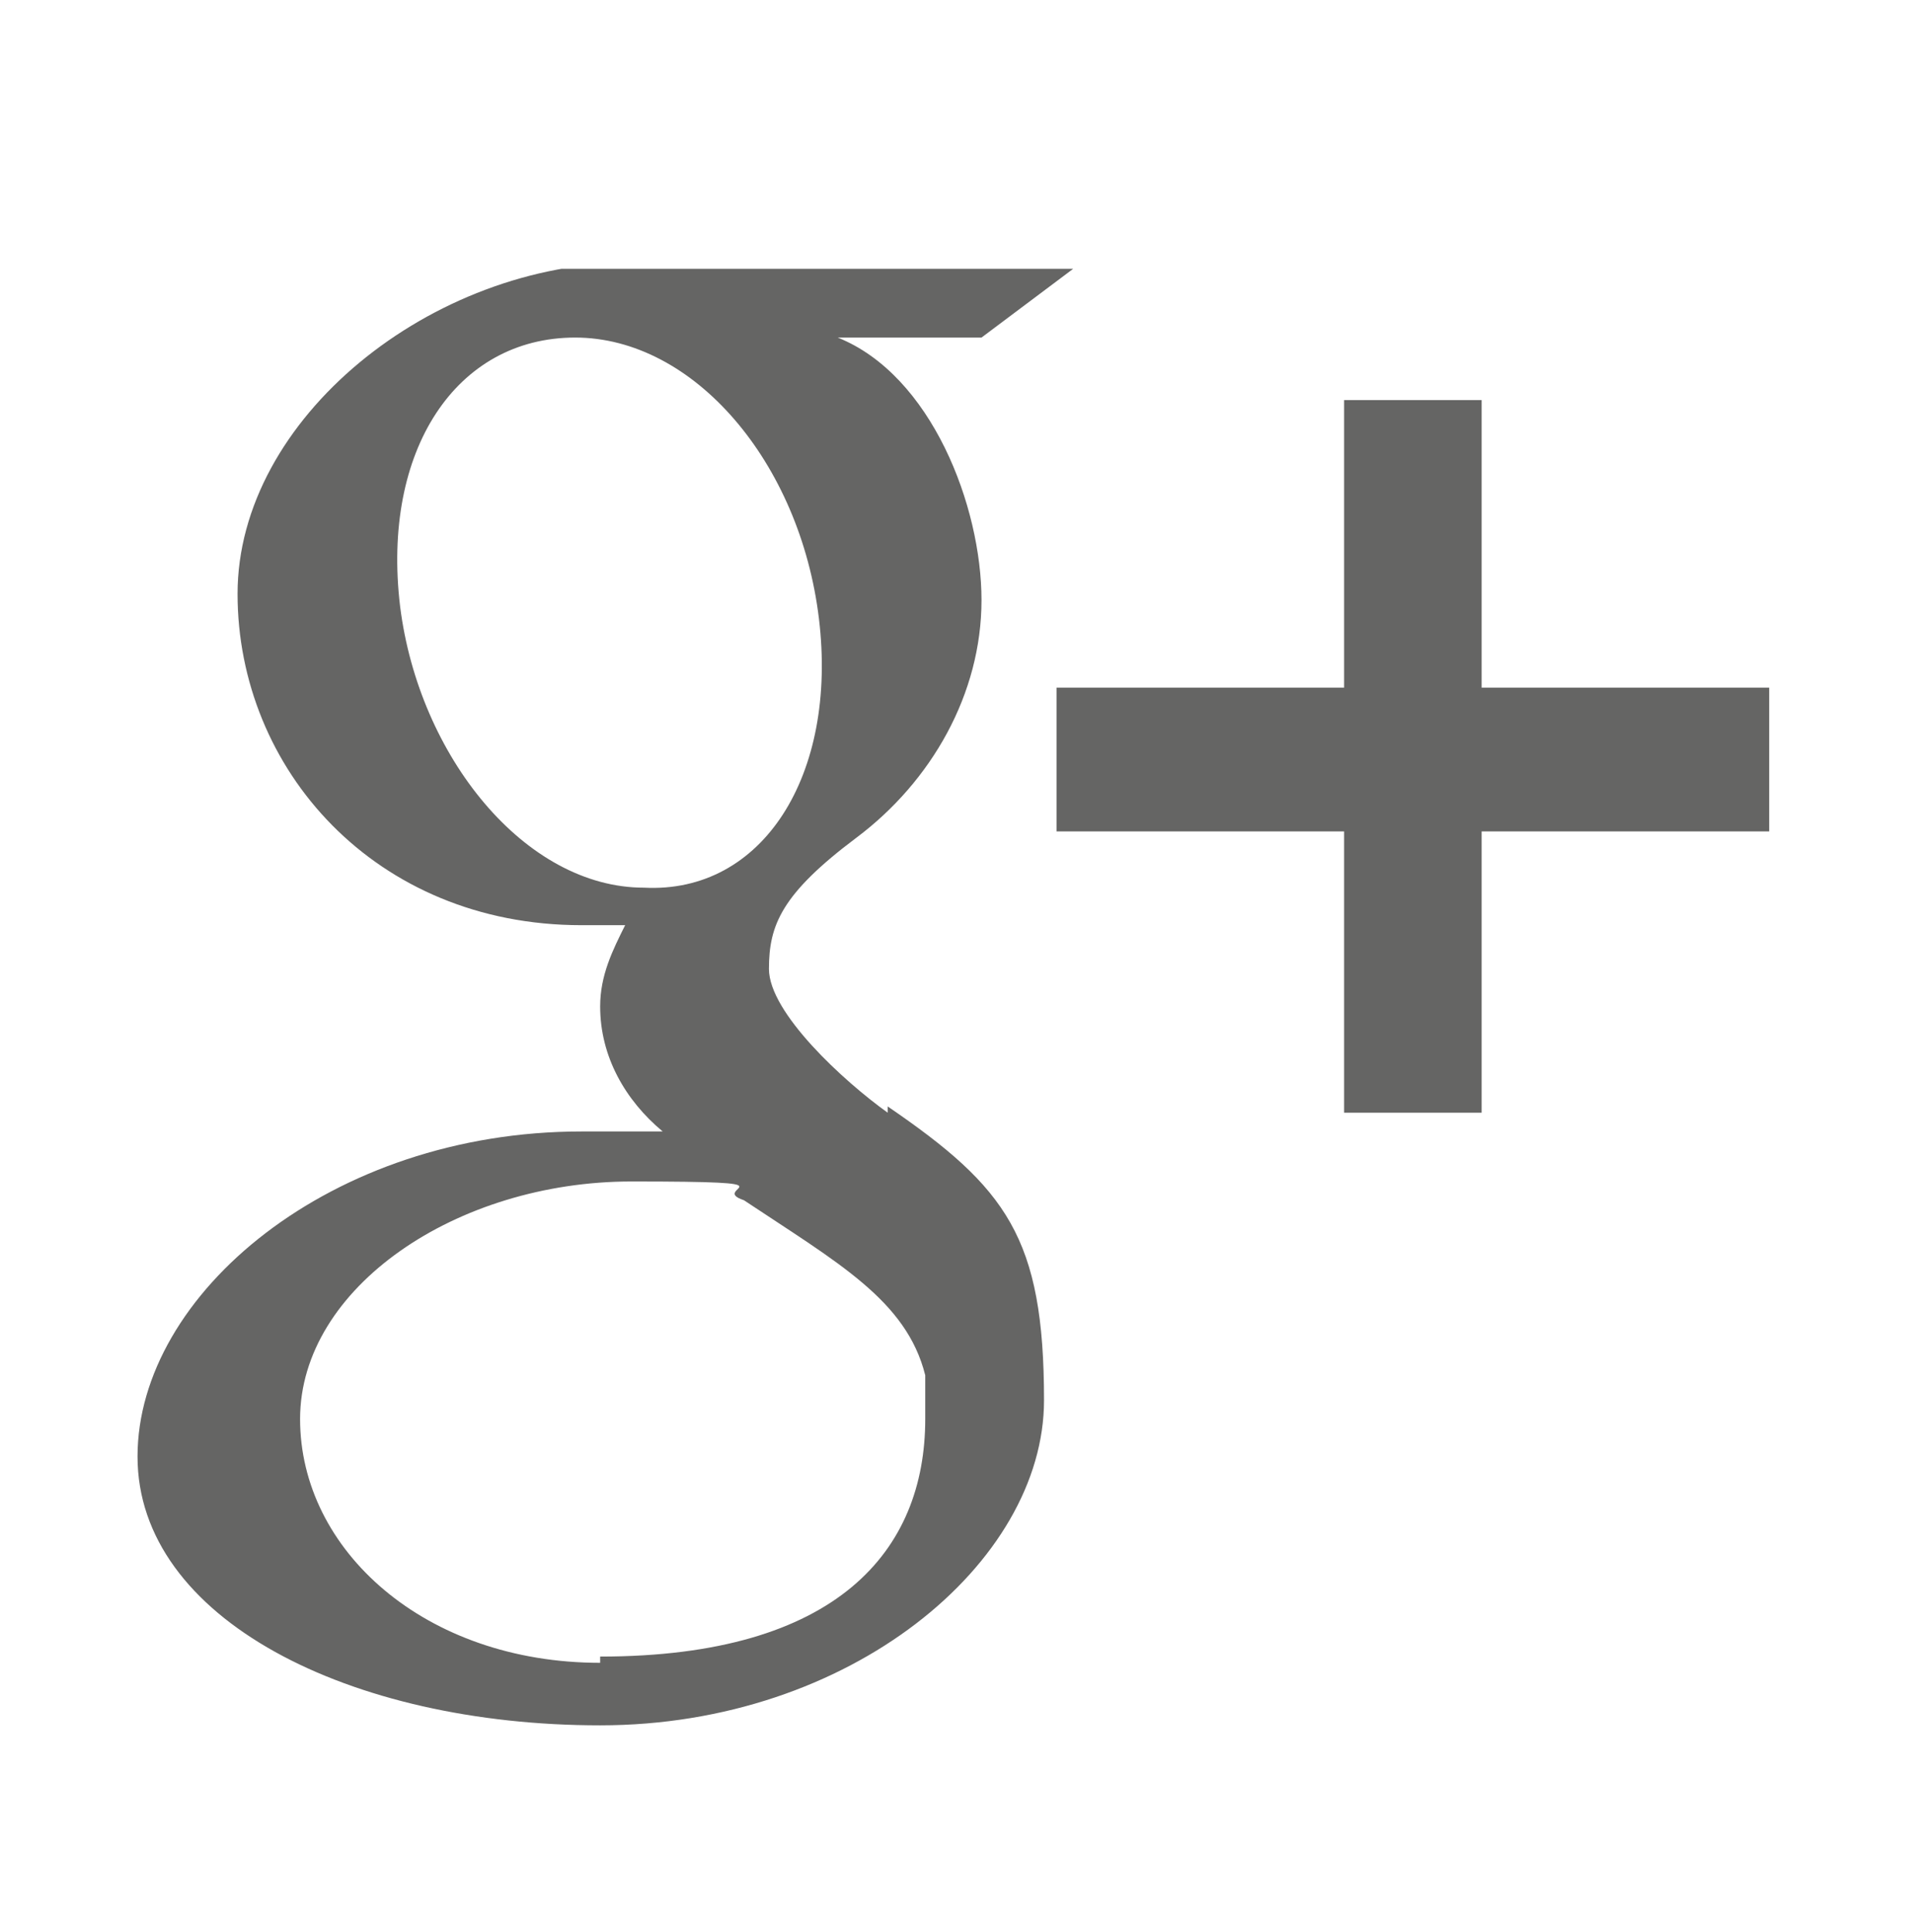 <?xml version="1.0" encoding="UTF-8"?>
<svg id="Layer_1" xmlns="http://www.w3.org/2000/svg" xmlns:xlink="http://www.w3.org/1999/xlink" version="1.1" viewBox="0 0 30.6 30.9">
  <!-- Generator: Adobe Illustrator 29.0.0, SVG Export Plug-In . SVG Version: 2.1.0 Build 186)  -->
  <defs>
    <style>
      .st0, .st1 {
        fill: none;
      }

      .st2 {
        fill: #656564;
      }

      .st1 {
        display: none;
        stroke: #13110c;
        stroke-miterlimit: 10;
        stroke-width: 1.5px;
      }

      .st3 {
        clip-path: url(#clippath);
      }
    </style>
    <clipPath id="clippath">
      <rect class="st0" x="2.2" y="4.3" width="26" height="23.4"/>
    </clipPath>
  </defs>
  <rect id="genfill-sample-file-last-art" class="st1" x="-498.9" y="-429.6" width="839.1" height="742"/>
  <polygon class="st2" points="21.5 6.4 21.5 11 16.9 11 16.9 13.3 21.5 13.3 21.5 17.8 23.7 17.8 23.7 13.3 28.3 13.3 28.3 11 23.7 11 23.7 6.4 21.5 6.4"/>
  <g class="st3">
    <path class="st2" d="M9.6,26.6c-2.8,0-4.8-1.8-4.8-3.9s2.5-3.8,5.3-3.8,1.2.1,1.8.3c1.5,1,2.6,1.6,2.9,2.8v.7c0,2.1-1.4,3.8-5.2,3.8M10.3,14.2c-1.9,0-3.6-2.1-3.9-4.5-.3-2.5.9-4.3,2.8-4.3s3.6,2,3.9,4.5c.3,2.5-.9,4.4-2.8,4.3M14.2,17.8c-.7-.5-1.9-1.6-1.9-2.3s.2-1.2,1.4-2.1c1.2-.9,2-2.3,2-3.8s-.8-3.6-2.3-4.2h2.3l1.6-1.2h-7.2c-3.2,0-6.3,2.5-6.3,5.3s2.2,5.3,5.5,5.3h.7c-.2.4-.4.8-.4,1.3,0,.8.4,1.5,1,2h-1.3c-4,0-7.1,2.6-7.1,5.2s3.4,4.3,7.4,4.3,7.1-2.6,7.1-5.2-.6-3.4-2.5-4.7"/>
  </g>
</svg>